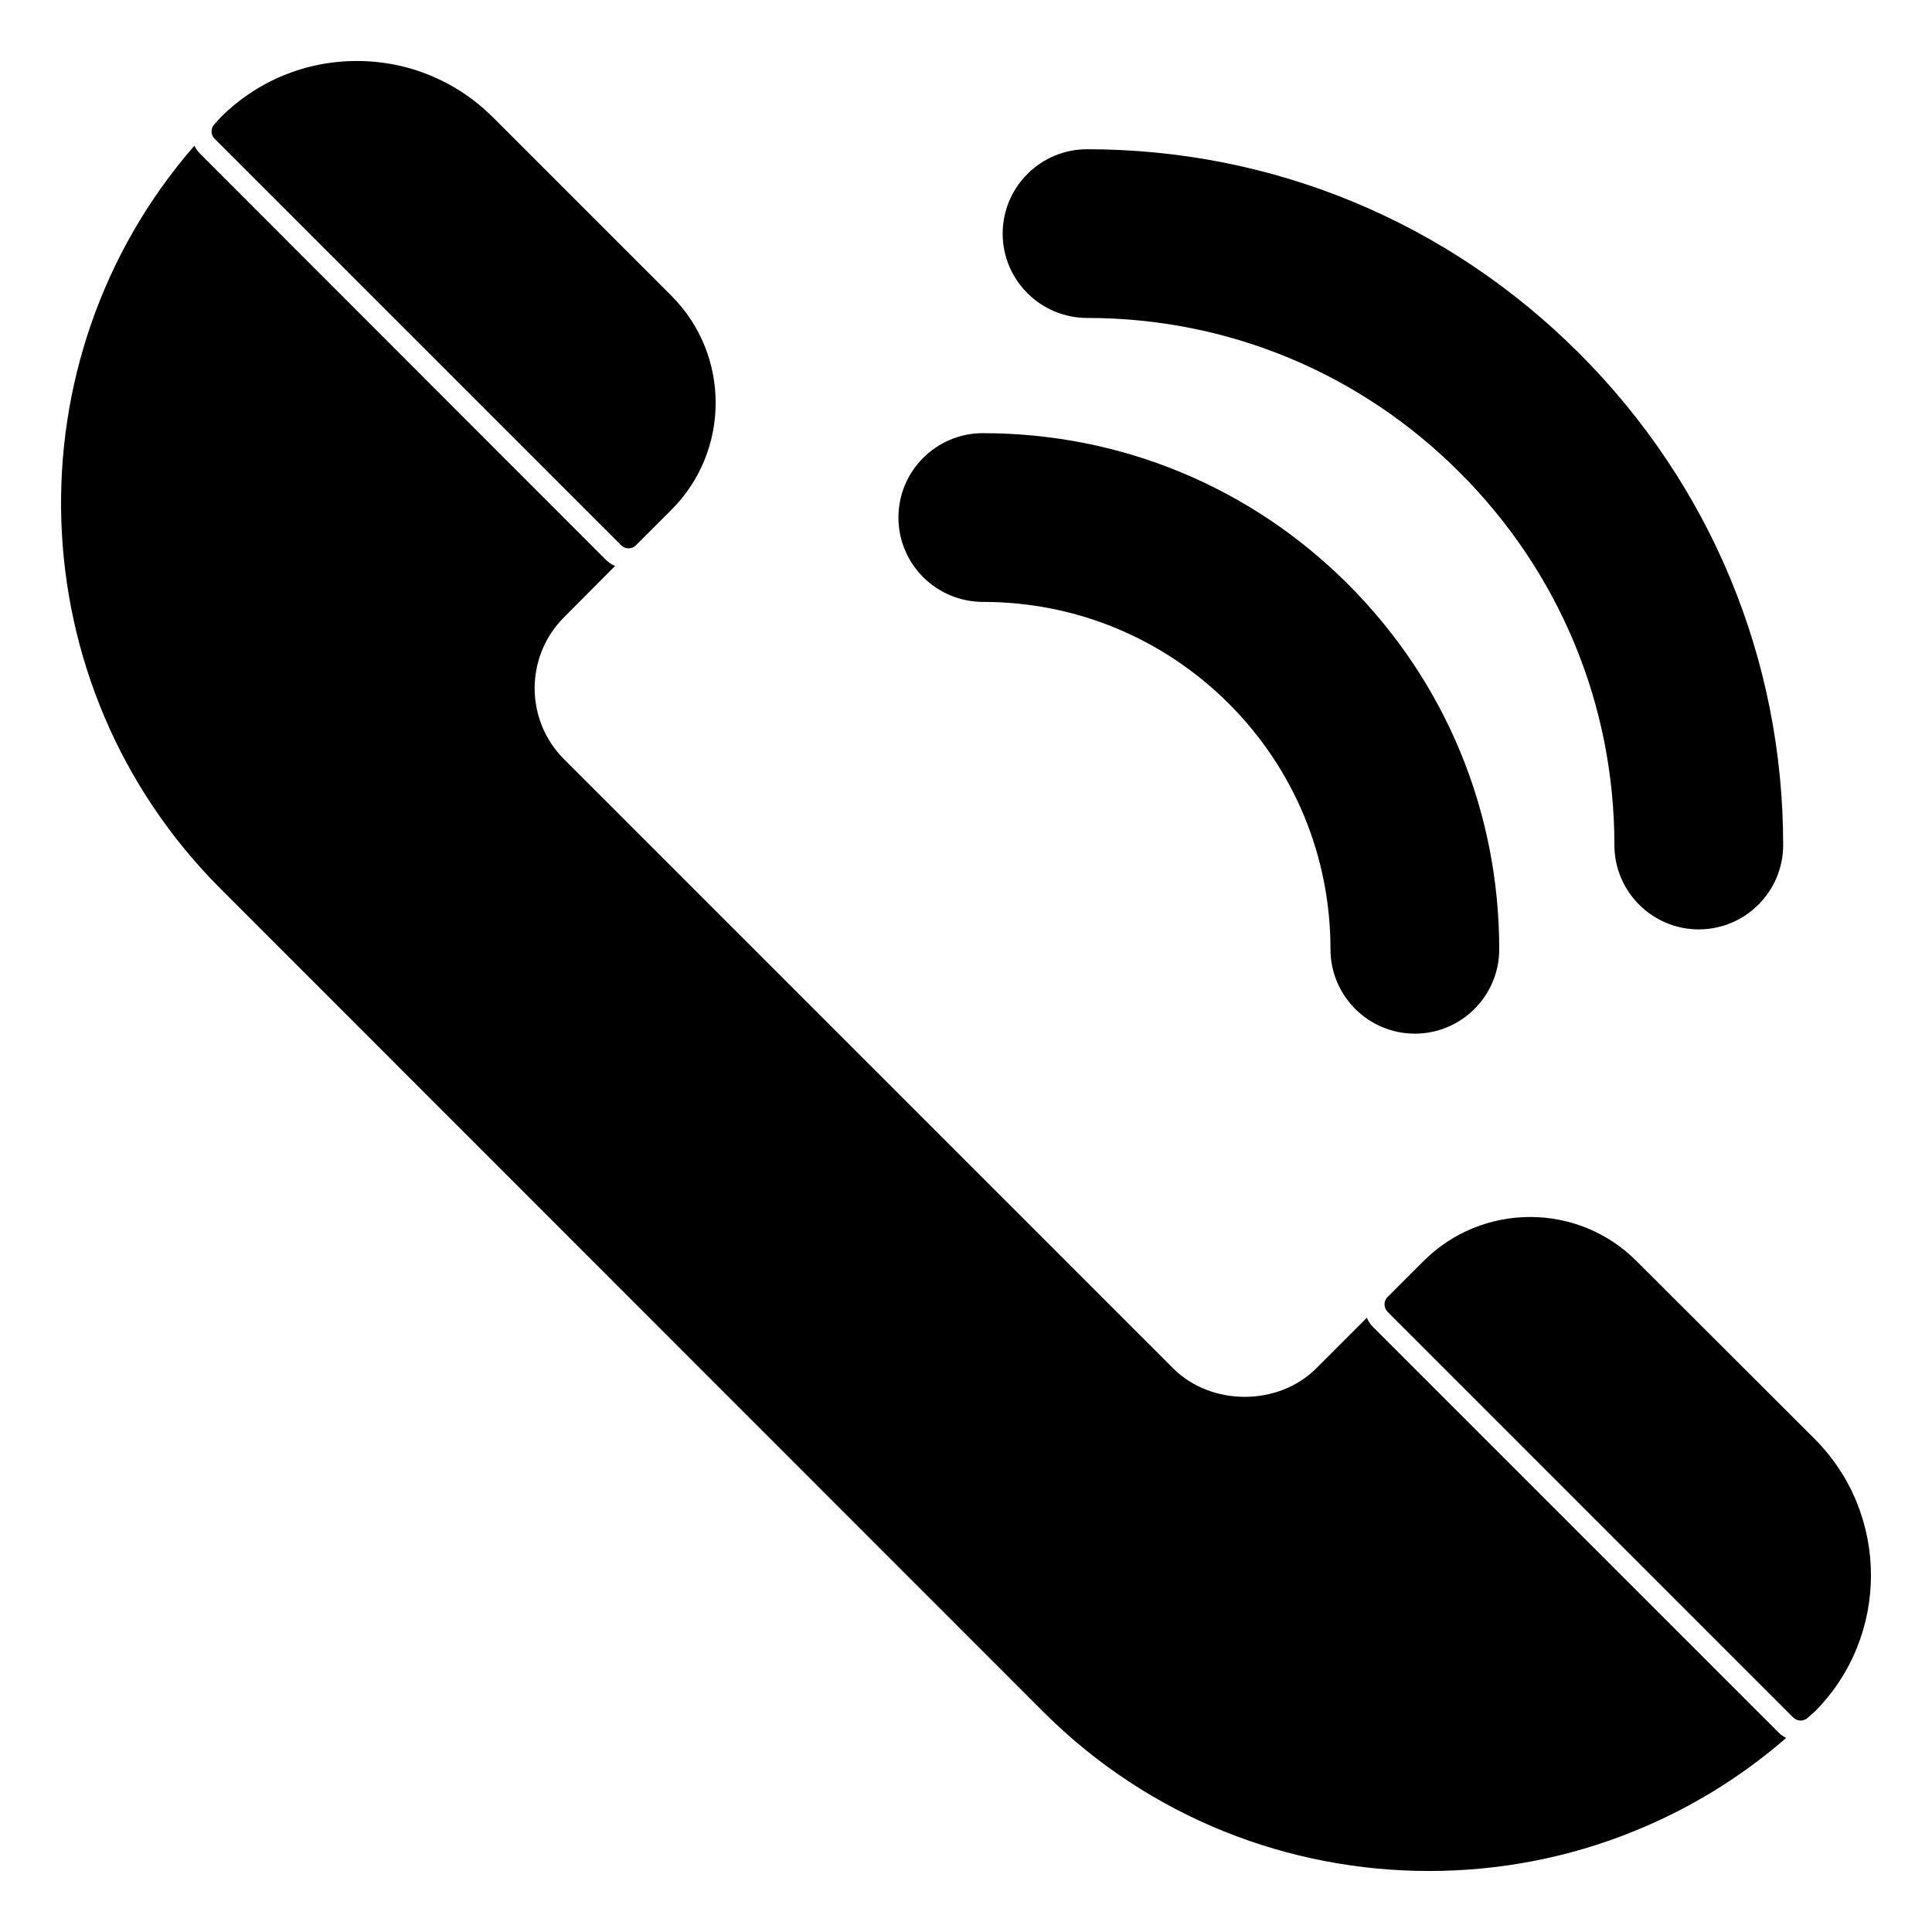 <?xml version="1.0" encoding="UTF-8"?>
<!-- Uploaded to: SVG Repo, www.svgrepo.com, Generator: SVG Repo Mixer Tools -->
<svg fill="#000000" width="800px" height="800px" version="1.1" viewBox="144 144 512 512" xmlns="http://www.w3.org/2000/svg">
 <g>
  <path d="m518.95 417.93c-12.328 0-22.359-10.031-22.359-22.359 0-24.605-9.578-47.742-26.984-65.148-17.434-17.352-40.543-26.91-65.074-26.91-12.41 0-22.441-10.031-22.441-22.359s10.031-22.359 22.359-22.359c36.629 0 70.977 14.227 96.805 40.051 25.828 25.828 40.055 60.176 40.055 96.723 0 12.332-10.031 22.363-22.359 22.363"/>
  <path d="m594.19 390.3c-12.328 0-22.359-10.031-22.359-22.359 0-37.23-14.566-72.305-41.008-98.746-26.391-26.398-61.434-40.934-98.672-40.934-12.402 0-22.434-10.023-22.434-22.352 0-12.328 10.031-22.359 22.359-22.359 49.254 0 95.539 19.203 130.41 54.07s54.07 81.148 54.07 130.32c0 12.324-10.031 22.355-22.363 22.355"/>
  <path d="m622.94 595.61h0.066zm-7.348 7.773-107.8-107.8c-0.668-0.668-1.258-1.48-1.555-2.371l-13.41 13.41c-10.078 10.078-27.859 10.078-37.934 0l-161.37-161.37c-10.445-10.371-10.445-27.34 0-37.711l13.484-13.559c-0.891-0.297-1.629-0.891-2.371-1.555l-107.65-107.73c-0.59-0.594-1.109-1.336-1.48-2.074-49.344 56.68-46.973 142.99 6.965 196.93l217.97 218.05c28.152 28.152 65.199 42.23 102.24 42.23 18.523 0 37.043-3.481 54.457-10.594 14.301-5.777 27.934-14.004 40.23-24.672-0.594-0.297-1.188-0.668-1.777-1.188"/>
  <path d="m624.93 597.6c-0.371 0.297-0.742 0.594-1.113 0.965l-0.668 0.594c-0.52 0.52-1.258 0.816-1.926 0.816-0.742 0-1.406-0.297-2-0.816l-107.5-107.51c-0.52-0.52-0.816-1.258-0.816-2 0-0.742 0.297-1.406 0.816-1.926l9.484-9.484c15.633-15.633 40.973-15.633 56.531 0l47.195 47.121c19.855 19.93 19.855 52.309 0 72.238"/>
  <path d="m310.57 289.32c-0.711 0-1.422-0.273-1.965-0.816l-107.72-107.72c-1.074-1.066-1.082-2.809-0.027-3.898l0.629-0.703c0.312-0.355 0.629-0.719 0.969-1.066 9.648-9.641 22.465-14.953 36.105-14.953s26.457 5.312 36.105 14.953l47.262 47.262c15.641 15.648 15.641 41.09 0 56.738l-9.395 9.387c-0.543 0.543-1.254 0.816-1.965 0.816"/>
 </g>
</svg>